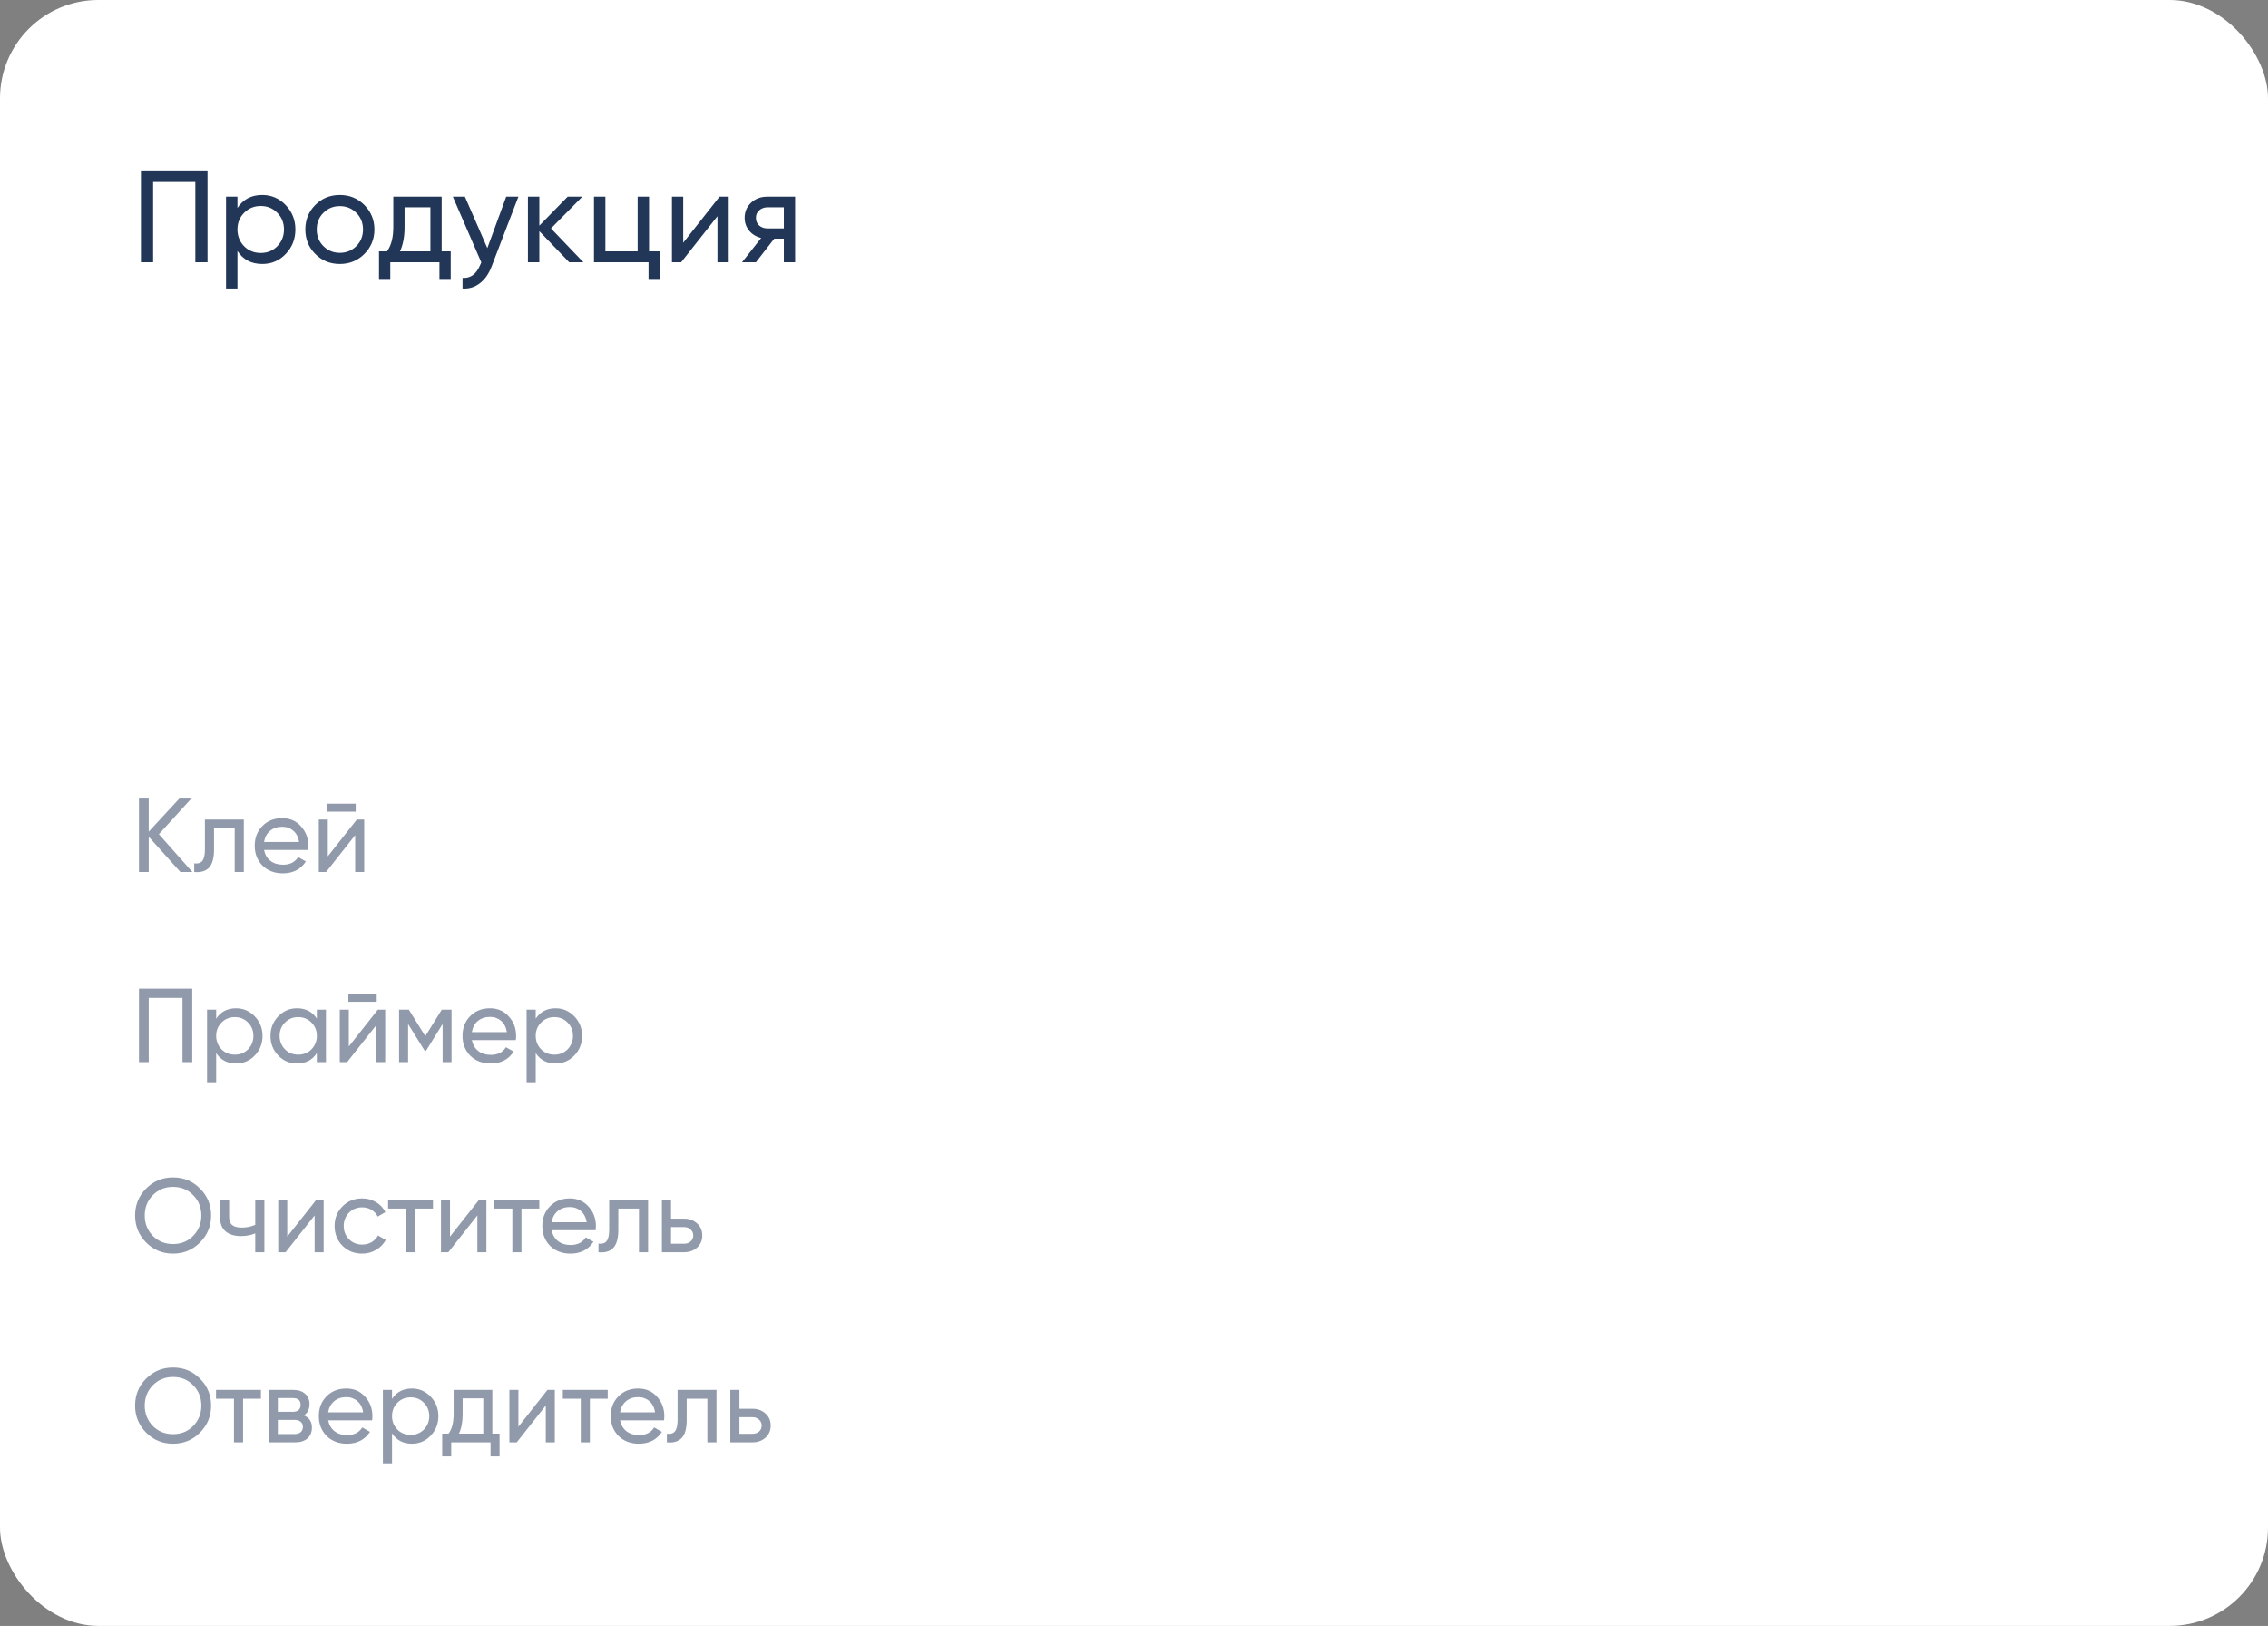 <svg width="346" height="248" viewBox="0 0 346 248" fill="none" xmlns="http://www.w3.org/2000/svg">
<rect x="0" y="0" width="346" height="248" fill="#808080" stroke="none"/>
<rect width="346" height="248" rx="15" fill="white"/>
<path d="M21.5 26H31.66V40H29.8V27.76H23.36V40H21.5V26ZM40.004 29.74C41.404 29.74 42.597 30.253 43.584 31.28C44.571 32.307 45.064 33.547 45.064 35C45.064 36.467 44.571 37.713 43.584 38.74C42.611 39.753 41.417 40.26 40.004 40.26C38.351 40.26 37.091 39.6 36.224 38.28V44H34.484V30H36.224V31.72C37.091 30.4 38.351 29.74 40.004 29.74ZM39.784 38.58C40.784 38.58 41.624 38.24 42.304 37.56C42.984 36.853 43.324 36 43.324 35C43.324 33.987 42.984 33.14 42.304 32.46C41.624 31.767 40.784 31.42 39.784 31.42C38.771 31.42 37.924 31.767 37.244 32.46C36.564 33.14 36.224 33.987 36.224 35C36.224 36 36.564 36.853 37.244 37.56C37.924 38.24 38.771 38.58 39.784 38.58ZM55.58 38.74C54.567 39.753 53.32 40.26 51.84 40.26C50.36 40.26 49.114 39.753 48.1 38.74C47.087 37.727 46.58 36.48 46.58 35C46.58 33.52 47.087 32.273 48.1 31.26C49.114 30.247 50.36 29.74 51.84 29.74C53.32 29.74 54.567 30.247 55.58 31.26C56.607 32.287 57.12 33.533 57.12 35C57.12 36.467 56.607 37.713 55.58 38.74ZM51.84 38.56C52.84 38.56 53.68 38.22 54.36 37.54C55.04 36.86 55.38 36.013 55.38 35C55.38 33.987 55.04 33.14 54.36 32.46C53.68 31.78 52.84 31.44 51.84 31.44C50.854 31.44 50.02 31.78 49.34 32.46C48.66 33.14 48.32 33.987 48.32 35C48.32 36.013 48.66 36.86 49.34 37.54C50.02 38.22 50.854 38.56 51.84 38.56ZM67.381 30V38.34H68.761V42.68H67.041V40H59.541V42.68H57.821V38.34H59.041C59.681 37.46 60.001 36.227 60.001 34.64V30H67.381ZM61.021 38.34H65.661V31.62H61.721V34.64C61.721 36.107 61.488 37.34 61.021 38.34ZM74.346 37.84L77.226 30H79.086L75.006 40.62C74.579 41.753 73.979 42.613 73.206 43.2C72.432 43.8 71.552 44.067 70.566 44V42.38C71.779 42.473 72.679 41.807 73.266 40.38L73.426 40.02L69.086 30H70.926L74.346 37.84ZM84.059 34.84L88.999 40H86.839L82.279 35.26V40H80.539V30H82.279V34.42L86.599 30H88.839L84.059 34.84ZM99.017 30V38.34H100.657V42.68H98.937V40H90.617V30H92.357V38.34H97.277V30H99.017ZM104.231 37.02L109.771 30H111.171V40H109.451V32.98L103.911 40H102.511V30H104.231V37.02ZM117.04 30H121.3V40H119.58V36.4H118.12L115.32 40H113.2L116.12 36.3C115.36 36.113 114.747 35.74 114.28 35.18C113.827 34.62 113.6 33.967 113.6 33.22C113.6 32.3 113.927 31.533 114.58 30.92C115.233 30.307 116.053 30 117.04 30ZM117.1 34.84H119.58V31.62H117.1C116.593 31.62 116.167 31.773 115.82 32.08C115.487 32.373 115.32 32.76 115.32 33.24C115.32 33.707 115.487 34.093 115.82 34.4C116.167 34.693 116.593 34.84 117.1 34.84Z" fill="#223758"/>
<path opacity="0.5" d="M24.24 127.24L29.344 133H27.52L22.688 127.624V133H21.2V121.8H22.688V126.856L27.36 121.8H29.184L24.24 127.24ZM31.261 125H37.197V133H35.805V126.344H32.653V129.608C32.653 130.888 32.397 131.8 31.885 132.344C31.373 132.877 30.621 133.096 29.629 133V131.688C30.183 131.763 30.594 131.64 30.861 131.32C31.127 130.989 31.261 130.408 31.261 129.576V125ZM46.986 129.64H40.282C40.421 130.344 40.746 130.899 41.258 131.304C41.77 131.699 42.41 131.896 43.178 131.896C44.234 131.896 45.002 131.507 45.482 130.728L46.666 131.4C45.877 132.605 44.703 133.208 43.146 133.208C41.887 133.208 40.853 132.813 40.042 132.024C39.253 131.213 38.858 130.205 38.858 129C38.858 127.784 39.247 126.781 40.026 125.992C40.805 125.192 41.813 124.792 43.05 124.792C44.223 124.792 45.178 125.208 45.914 126.04C46.661 126.851 47.034 127.843 47.034 129.016C47.034 129.219 47.018 129.427 46.986 129.64ZM43.05 126.104C42.314 126.104 41.695 126.312 41.194 126.728C40.703 127.144 40.399 127.709 40.282 128.424H45.626C45.509 127.688 45.215 127.117 44.746 126.712C44.277 126.307 43.711 126.104 43.05 126.104ZM54.266 123.8H49.946V122.584H54.266V123.8ZM50.01 130.616L54.442 125H55.562V133H54.186V127.384L49.754 133H48.634V125H50.01V130.616Z" fill="#223758"/>
<path opacity="0.5" d="M21.2 150.8H29.328V162H27.84V152.208H22.688V162H21.2V150.8ZM36.003 153.792C37.123 153.792 38.078 154.203 38.867 155.024C39.657 155.845 40.051 156.837 40.051 158C40.051 159.173 39.657 160.171 38.867 160.992C38.089 161.803 37.134 162.208 36.003 162.208C34.681 162.208 33.673 161.68 32.979 160.624V165.2H31.587V154H32.979V155.376C33.673 154.32 34.681 153.792 36.003 153.792ZM35.827 160.864C36.627 160.864 37.299 160.592 37.843 160.048C38.387 159.483 38.659 158.8 38.659 158C38.659 157.189 38.387 156.512 37.843 155.968C37.299 155.413 36.627 155.136 35.827 155.136C35.017 155.136 34.339 155.413 33.795 155.968C33.251 156.512 32.979 157.189 32.979 158C32.979 158.8 33.251 159.483 33.795 160.048C34.339 160.592 35.017 160.864 35.827 160.864ZM48.336 155.376V154H49.728V162H48.336V160.624C47.654 161.68 46.646 162.208 45.312 162.208C44.182 162.208 43.227 161.803 42.448 160.992C41.659 160.171 41.264 159.173 41.264 158C41.264 156.837 41.659 155.845 42.448 155.024C43.238 154.203 44.192 153.792 45.312 153.792C46.646 153.792 47.654 154.32 48.336 155.376ZM45.488 160.864C46.299 160.864 46.976 160.592 47.52 160.048C48.064 159.483 48.336 158.8 48.336 158C48.336 157.189 48.064 156.512 47.52 155.968C46.976 155.413 46.299 155.136 45.488 155.136C44.688 155.136 44.016 155.413 43.472 155.968C42.928 156.512 42.656 157.189 42.656 158C42.656 158.8 42.928 159.483 43.472 160.048C44.016 160.592 44.688 160.864 45.488 160.864ZM57.469 152.8H53.149V151.584H57.469V152.8ZM53.213 159.616L57.645 154H58.765V162H57.389V156.384L52.957 162H51.837V154H53.213V159.616ZM67.396 154H68.884V162H67.524V156.192L64.98 160.288H64.804L62.26 156.192V162H60.884V154H62.372L64.884 158.048L67.396 154ZM78.689 158.64H71.985C72.124 159.344 72.449 159.899 72.961 160.304C73.473 160.699 74.113 160.896 74.881 160.896C75.937 160.896 76.705 160.507 77.185 159.728L78.369 160.4C77.58 161.605 76.406 162.208 74.849 162.208C73.591 162.208 72.556 161.813 71.745 161.024C70.956 160.213 70.561 159.205 70.561 158C70.561 156.784 70.951 155.781 71.729 154.992C72.508 154.192 73.516 153.792 74.753 153.792C75.927 153.792 76.881 154.208 77.617 155.04C78.364 155.851 78.737 156.843 78.737 158.016C78.737 158.219 78.721 158.427 78.689 158.64ZM74.753 155.104C74.017 155.104 73.398 155.312 72.897 155.728C72.406 156.144 72.103 156.709 71.985 157.424H77.329C77.212 156.688 76.918 156.117 76.449 155.712C75.98 155.307 75.415 155.104 74.753 155.104ZM84.753 153.792C85.873 153.792 86.828 154.203 87.617 155.024C88.407 155.845 88.801 156.837 88.801 158C88.801 159.173 88.407 160.171 87.617 160.992C86.839 161.803 85.884 162.208 84.753 162.208C83.431 162.208 82.423 161.68 81.729 160.624V165.2H80.337V154H81.729V155.376C82.423 154.32 83.431 153.792 84.753 153.792ZM84.577 160.864C85.377 160.864 86.049 160.592 86.593 160.048C87.137 159.483 87.409 158.8 87.409 158C87.409 157.189 87.137 156.512 86.593 155.968C86.049 155.413 85.377 155.136 84.577 155.136C83.767 155.136 83.089 155.413 82.545 155.968C82.001 156.512 81.729 157.189 81.729 158C81.729 158.8 82.001 159.483 82.545 160.048C83.089 160.592 83.767 160.864 84.577 160.864Z" fill="#223758"/>
<path opacity="0.5" d="M20.608 185.4C20.608 183.779 21.168 182.408 22.288 181.288C23.408 180.157 24.779 179.592 26.4 179.592C28.021 179.592 29.392 180.157 30.512 181.288C31.643 182.408 32.208 183.779 32.208 185.4C32.208 187.011 31.643 188.381 30.512 189.512C29.392 190.643 28.021 191.208 26.4 191.208C24.779 191.208 23.408 190.643 22.288 189.512C21.168 188.371 20.608 187 20.608 185.4ZM30.72 185.4C30.72 184.163 30.304 183.128 29.472 182.296C28.661 181.453 27.637 181.032 26.4 181.032C25.173 181.032 24.144 181.453 23.312 182.296C22.491 183.139 22.08 184.173 22.08 185.4C22.08 186.616 22.491 187.651 23.312 188.504C24.144 189.336 25.173 189.752 26.4 189.752C27.637 189.752 28.661 189.336 29.472 188.504C30.304 187.651 30.72 186.616 30.72 185.4ZM38.94 186.824V183H40.332V191H38.94V188.12C38.289 188.397 37.569 188.536 36.78 188.536C35.745 188.536 34.95 188.291 34.396 187.8C33.841 187.309 33.564 186.595 33.564 185.656V183H34.956V185.576C34.956 186.163 35.11 186.589 35.42 186.856C35.74 187.112 36.225 187.24 36.876 187.24C37.612 187.24 38.3 187.101 38.94 186.824ZM43.823 188.616L48.255 183H49.375V191H47.999V185.384L43.567 191H42.447V183H43.823V188.616ZM55.254 191.208C54.048 191.208 53.045 190.808 52.245 190.008C51.446 189.197 51.045 188.195 51.045 187C51.045 185.805 51.446 184.808 52.245 184.008C53.045 183.197 54.048 182.792 55.254 182.792C56.043 182.792 56.752 182.984 57.382 183.368C58.011 183.741 58.48 184.248 58.789 184.888L57.621 185.56C57.419 185.133 57.104 184.792 56.678 184.536C56.261 184.28 55.787 184.152 55.254 184.152C54.453 184.152 53.782 184.424 53.237 184.968C52.704 185.523 52.438 186.2 52.438 187C52.438 187.789 52.704 188.461 53.237 189.016C53.782 189.56 54.453 189.832 55.254 189.832C55.787 189.832 56.267 189.709 56.694 189.464C57.12 189.208 57.446 188.867 57.669 188.44L58.853 189.128C58.502 189.768 58.005 190.275 57.365 190.648C56.725 191.021 56.022 191.208 55.254 191.208ZM59.207 183H66.055V184.344H63.335V191H61.943V184.344H59.207V183ZM68.651 188.616L73.083 183H74.203V191H72.827V185.384L68.395 191H67.275V183H68.651V188.616ZM75.426 183H82.274V184.344H79.554V191H78.162V184.344H75.426V183ZM90.861 187.64H84.157C84.296 188.344 84.621 188.899 85.133 189.304C85.645 189.699 86.285 189.896 87.053 189.896C88.109 189.896 88.877 189.507 89.357 188.728L90.541 189.4C89.752 190.605 88.578 191.208 87.021 191.208C85.762 191.208 84.728 190.813 83.917 190.024C83.128 189.213 82.733 188.205 82.733 187C82.733 185.784 83.122 184.781 83.901 183.992C84.68 183.192 85.688 182.792 86.925 182.792C88.098 182.792 89.053 183.208 89.789 184.04C90.536 184.851 90.909 185.843 90.909 187.016C90.909 187.219 90.893 187.427 90.861 187.64ZM86.925 184.104C86.189 184.104 85.57 184.312 85.069 184.728C84.578 185.144 84.274 185.709 84.157 186.424H89.501C89.384 185.688 89.09 185.117 88.621 184.712C88.152 184.307 87.586 184.104 86.925 184.104ZM92.933 183H98.869V191H97.477V184.344H94.325V187.608C94.325 188.888 94.069 189.8 93.557 190.344C93.045 190.877 92.293 191.096 91.301 191V189.688C91.855 189.763 92.266 189.64 92.533 189.32C92.799 188.989 92.933 188.408 92.933 187.576V183ZM102.37 185.88H104.354C105.154 185.88 105.815 186.12 106.338 186.6C106.871 187.069 107.138 187.683 107.138 188.44C107.138 189.197 106.871 189.816 106.338 190.296C105.805 190.765 105.143 191 104.354 191H100.978V183H102.37V185.88ZM102.37 189.704H104.354C104.759 189.704 105.095 189.587 105.362 189.352C105.629 189.117 105.762 188.813 105.762 188.44C105.762 188.067 105.623 187.763 105.346 187.528C105.079 187.283 104.749 187.16 104.354 187.16H102.37V189.704Z" fill="#223758"/>
<path opacity="0.5" d="M20.608 214.4C20.608 212.779 21.168 211.408 22.288 210.288C23.408 209.157 24.779 208.592 26.4 208.592C28.021 208.592 29.392 209.157 30.512 210.288C31.643 211.408 32.208 212.779 32.208 214.4C32.208 216.011 31.643 217.381 30.512 218.512C29.392 219.643 28.021 220.208 26.4 220.208C24.779 220.208 23.408 219.643 22.288 218.512C21.168 217.371 20.608 216 20.608 214.4ZM30.72 214.4C30.72 213.163 30.304 212.128 29.472 211.296C28.661 210.453 27.637 210.032 26.4 210.032C25.173 210.032 24.144 210.453 23.312 211.296C22.491 212.139 22.08 213.173 22.08 214.4C22.08 215.616 22.491 216.651 23.312 217.504C24.144 218.336 25.173 218.752 26.4 218.752C27.637 218.752 28.661 218.336 29.472 217.504C30.304 216.651 30.72 215.616 30.72 214.4ZM32.957 212H39.805V213.344H37.085V220H35.693V213.344H32.957V212ZM46.353 215.888C47.174 216.229 47.585 216.848 47.585 217.744C47.585 218.427 47.361 218.976 46.913 219.392C46.465 219.797 45.835 220 45.025 220H41.025V212H44.705C45.494 212 46.107 212.197 46.545 212.592C46.993 212.987 47.217 213.515 47.217 214.176C47.217 214.944 46.929 215.515 46.353 215.888ZM44.641 213.248H42.385V215.344H44.641C45.451 215.344 45.857 214.987 45.857 214.272C45.857 213.589 45.451 213.248 44.641 213.248ZM42.385 218.736H44.945C45.35 218.736 45.659 218.64 45.873 218.448C46.097 218.256 46.209 217.984 46.209 217.632C46.209 217.301 46.097 217.045 45.873 216.864C45.659 216.672 45.35 216.576 44.945 216.576H42.385V218.736ZM56.767 216.64H50.063C50.202 217.344 50.527 217.899 51.039 218.304C51.551 218.699 52.191 218.896 52.959 218.896C54.015 218.896 54.783 218.507 55.263 217.728L56.447 218.4C55.658 219.605 54.485 220.208 52.927 220.208C51.669 220.208 50.634 219.813 49.823 219.024C49.034 218.213 48.639 217.205 48.639 216C48.639 214.784 49.029 213.781 49.807 212.992C50.586 212.192 51.594 211.792 52.831 211.792C54.005 211.792 54.959 212.208 55.695 213.04C56.442 213.851 56.815 214.843 56.815 216.016C56.815 216.219 56.799 216.427 56.767 216.64ZM52.831 213.104C52.095 213.104 51.477 213.312 50.975 213.728C50.485 214.144 50.181 214.709 50.063 215.424H55.407C55.29 214.688 54.997 214.117 54.527 213.712C54.058 213.307 53.493 213.104 52.831 213.104ZM62.831 211.792C63.951 211.792 64.906 212.203 65.695 213.024C66.485 213.845 66.879 214.837 66.879 216C66.879 217.173 66.485 218.171 65.695 218.992C64.917 219.803 63.962 220.208 62.831 220.208C61.509 220.208 60.501 219.68 59.807 218.624V223.2H58.415V212H59.807V213.376C60.501 212.32 61.509 211.792 62.831 211.792ZM62.655 218.864C63.455 218.864 64.127 218.592 64.671 218.048C65.215 217.483 65.487 216.8 65.487 216C65.487 215.189 65.215 214.512 64.671 213.968C64.127 213.413 63.455 213.136 62.655 213.136C61.845 213.136 61.167 213.413 60.623 213.968C60.079 214.512 59.807 215.189 59.807 216C59.807 216.8 60.079 217.483 60.623 218.048C61.167 218.592 61.845 218.864 62.655 218.864ZM75.108 212V218.672H76.212V222.144H74.836V220H68.836V222.144H67.46V218.672H68.436C68.948 217.968 69.204 216.981 69.204 215.712V212H75.108ZM70.02 218.672H73.732V213.296H70.58V215.712C70.58 216.885 70.393 217.872 70.02 218.672ZM79.088 217.616L83.52 212H84.64V220H83.264V214.384L78.832 220H77.712V212H79.088V217.616ZM85.863 212H92.711V213.344H89.991V220H88.599V213.344H85.863V212ZM101.299 216.64H94.594C94.733 217.344 95.058 217.899 95.57 218.304C96.082 218.699 96.722 218.896 97.49 218.896C98.546 218.896 99.314 218.507 99.794 217.728L100.979 218.4C100.189 219.605 99.016 220.208 97.459 220.208C96.2 220.208 95.165 219.813 94.355 219.024C93.565 218.213 93.171 217.205 93.171 216C93.171 214.784 93.56 213.781 94.338 212.992C95.117 212.192 96.125 211.792 97.362 211.792C98.536 211.792 99.49 212.208 100.227 213.04C100.973 213.851 101.347 214.843 101.347 216.016C101.347 216.219 101.331 216.427 101.299 216.64ZM97.362 213.104C96.626 213.104 96.008 213.312 95.507 213.728C95.016 214.144 94.712 214.709 94.594 215.424H99.939C99.821 214.688 99.528 214.117 99.058 213.712C98.589 213.307 98.024 213.104 97.362 213.104ZM103.37 212H109.306V220H107.914V213.344H104.762V216.608C104.762 217.888 104.506 218.8 103.994 219.344C103.482 219.877 102.73 220.096 101.738 220V218.688C102.293 218.763 102.703 218.64 102.97 218.32C103.237 217.989 103.37 217.408 103.37 216.576V212ZM112.807 214.88H114.791C115.591 214.88 116.253 215.12 116.775 215.6C117.309 216.069 117.575 216.683 117.575 217.44C117.575 218.197 117.309 218.816 116.775 219.296C116.242 219.765 115.581 220 114.791 220H111.415V212H112.807V214.88ZM112.807 218.704H114.791C115.197 218.704 115.533 218.587 115.799 218.352C116.066 218.117 116.199 217.813 116.199 217.44C116.199 217.067 116.061 216.763 115.783 216.528C115.517 216.283 115.186 216.16 114.791 216.16H112.807V218.704Z" fill="#223758"/>
</svg>

